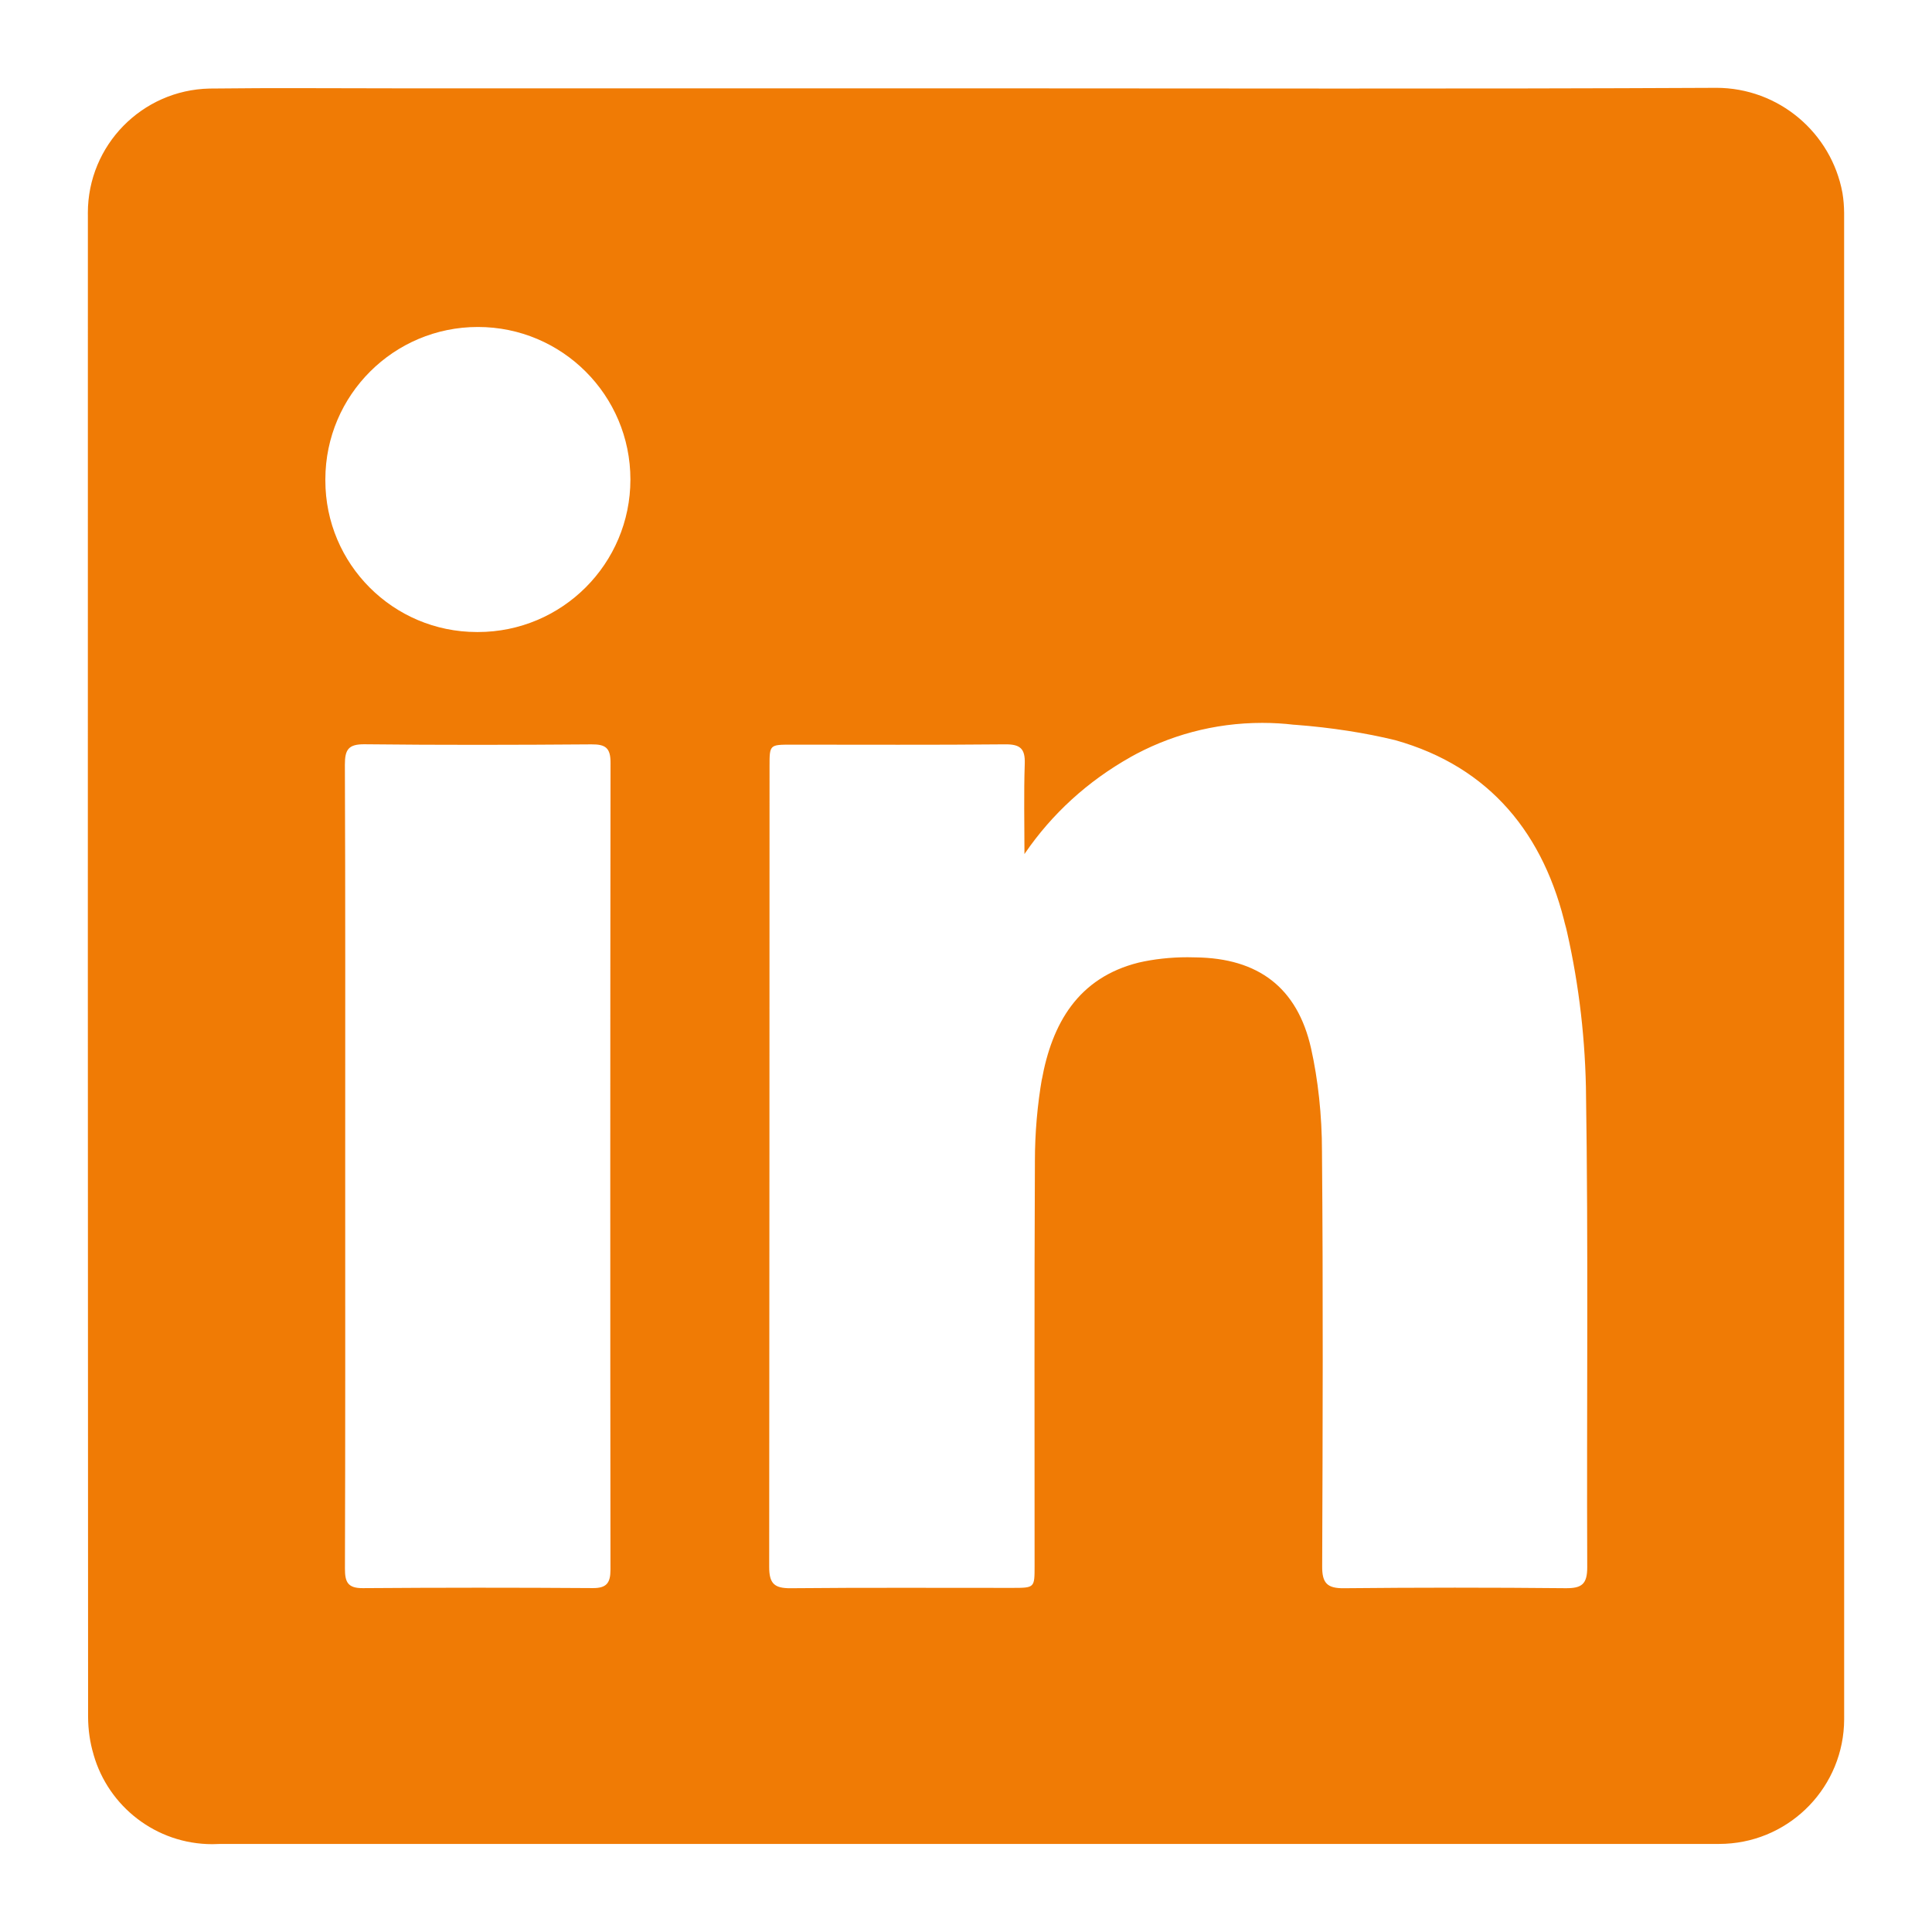 <!-- Generated by IcoMoon.io -->
<svg version="1.1" xmlns="http://www.w3.org/2000/svg" width="1024" height="1024" viewBox="0 0 1024 1024">
<title></title>
<g id="icomoon-ignore">
</g>
<path fill="#F07B05" d="M511.821 46.819c132.123 0 264.248 0.391 396.366-0.259 0.412-0.009 0.898-0.014 1.386-0.014 33.346 0 61.094 23.972 66.949 55.623l0.064 0.419c0.514 3.102 0.817 6.689 0.838 10.343v0.020q0.050 399.138 0.019 798.276c-0.092 35.44-27.993 64.334-63.029 66.017l-0.151 0.006c-2.32 0.102-4.644 0.093-6.968 0.093q-395.491 0.013-790.993 0c-1.119 0.068-2.426 0.107-3.743 0.107-29.9 0-55.118-20.041-62.956-47.423l-0.113-0.462c-1.76-5.883-2.782-12.646-2.802-19.644v-0.011q-0.207-397.832-0.108-795.661c-0.009-0.414-0.015-0.902-0.015-1.392 0-35.925 28.731-65.14 64.469-65.921l0.073-0.001q0.866-0.018 1.733-0.013c31.936-0.393 63.882-0.101 95.824-0.101q151.58-0.005 303.158-0.002zM542.983 452.696c0-15.968-0.385-31.953 0.16-47.895 0.279-8.099-2.483-10.364-10.435-10.286-37.741 0.372-75.497 0.157-113.234 0.168-11.558 0-11.603 0.026-11.603 11.387q-0.016 212.184-0.186 424.363c-0.016 8.918 2.743 11.434 11.413 11.357 39.191-0.38 78.391-0.15 117.589-0.178 11.636-0.008 11.666-0.066 11.667-11.442 0.009-71.162-0.186-142.326 0.166-213.485-0.001-0.309-0.002-0.674-0.002-1.040 0-15.21 1.315-30.112 3.838-44.6l-0.223 1.543c5.399-30.095 19.256-54.395 51.44-62.407 7.766-1.794 16.684-2.822 25.842-2.822 1.506 0 3.005 0.028 4.498 0.083l-0.216-0.006c33.163 0.411 53.926 15.962 61.191 48.2 3.682 16.474 5.791 35.394 5.791 54.806 0 0.098 0 0.197 0 0.295v-0.016c0.631 73.191 0.385 146.389 0.101 219.585-0.034 8.757 2.671 11.568 11.45 11.484q58.79-0.584 117.588-0.014c8.455 0.075 11.482-2.048 11.45-11.171-0.351-84.812 0.652-169.64-0.693-254.434-0.651-30.186-4.467-59.143-11.129-86.994l0.563 2.787c-11.31-49.413-40.029-85.507-90.537-99.668-15.473-3.788-33.865-6.693-52.672-8.115l-1.179-0.072c-4.988-0.615-10.763-0.967-16.619-0.967-25.598 0-49.629 6.71-70.43 18.467l0.714-0.371c-22.837 12.822-41.706 30.142-55.939 50.892l-0.363 0.56zM182.965 617.924c0 71.14 0.093 142.28-0.139 213.411-0.023 7.227 1.504 10.465 9.488 10.412q60.948-0.447 121.903-0.026c7.315 0.040 9.357-2.762 9.347-9.788q-0.229-213.852 0.033-427.701c0.011-7.862-2.687-9.761-10.104-9.702-40.052 0.305-80.105 0.394-120.156-0.052-8.63-0.093-10.567 2.728-10.542 10.899 0.294 70.849 0.17 141.695 0.17 212.546zM253.072 334.989c0.063 0 0.139 0 0.214 0 44.648 0 80.843-36.195 80.843-80.843s-36.195-80.843-80.843-80.843c-44.597 0-80.759 36.111-80.843 80.688v0.552c0 0.029 0 0.063 0 0.098 0 44.338 35.914 80.288 80.239 80.345h0.005z"></path>
</svg>
